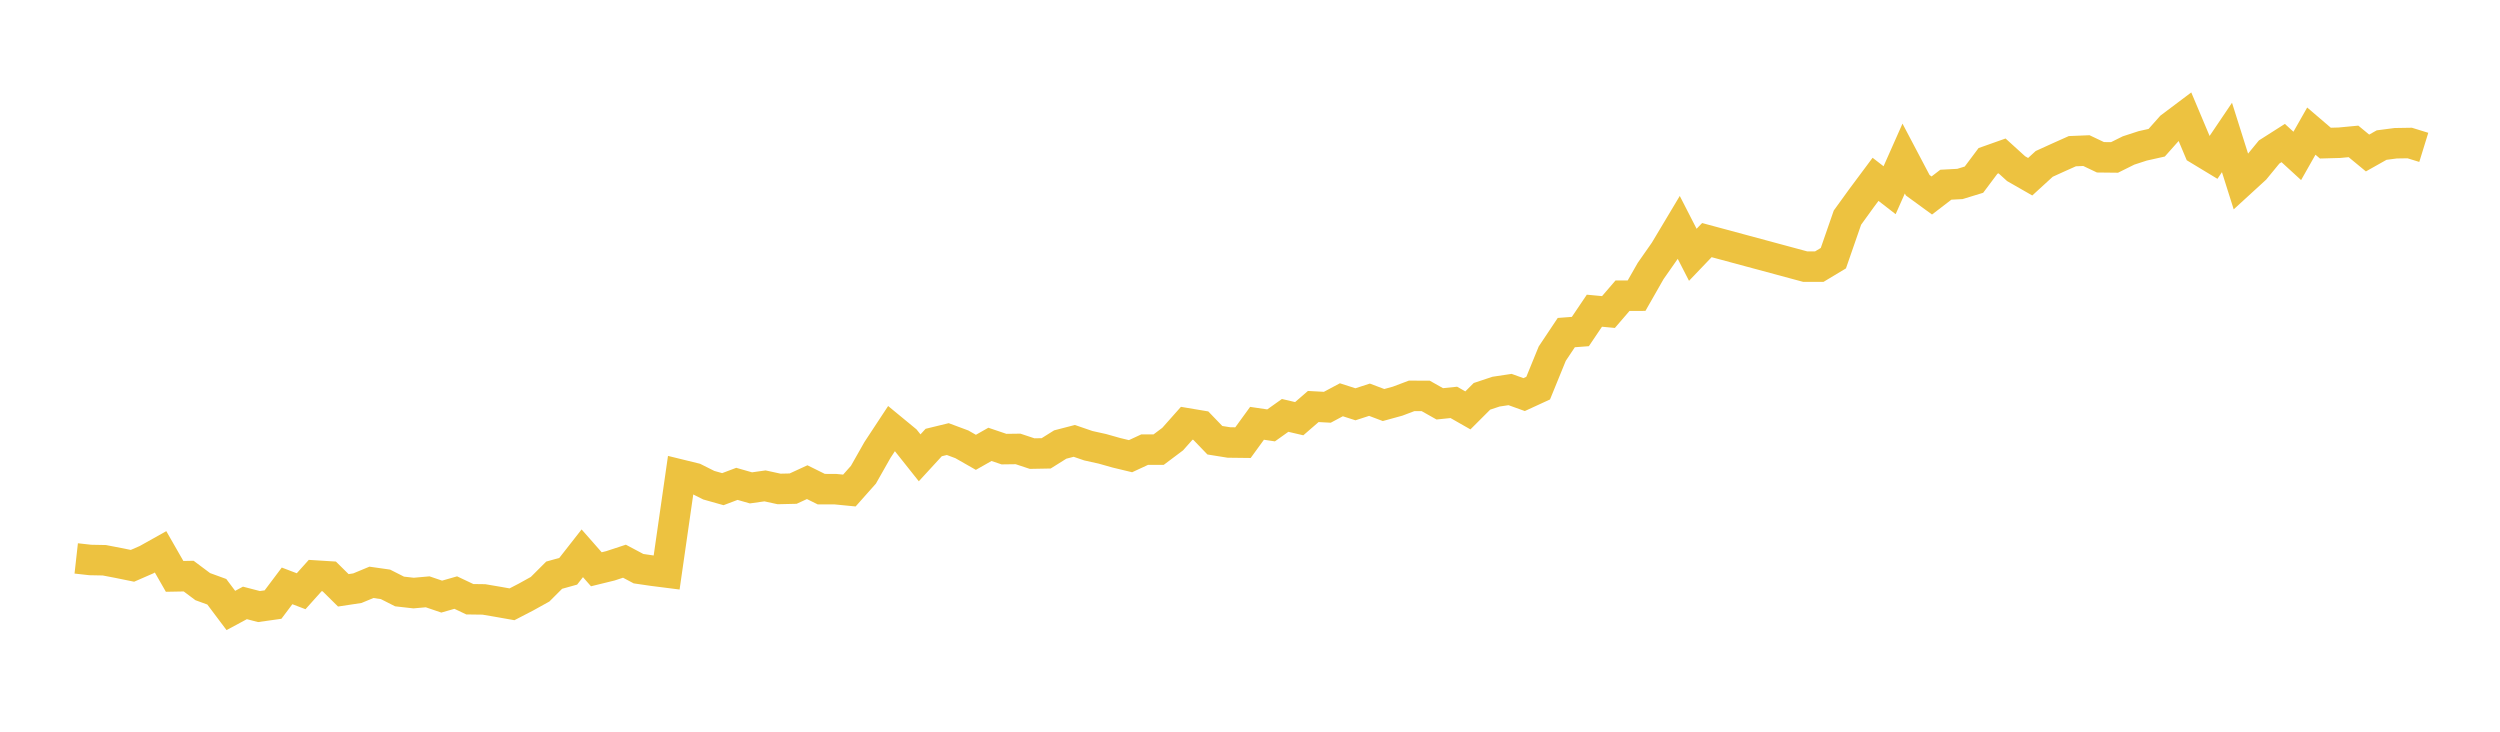 <svg width="164" height="48" xmlns="http://www.w3.org/2000/svg" xmlns:xlink="http://www.w3.org/1999/xlink"><path fill="none" stroke="rgb(237,194,64)" stroke-width="2" d="M5,36.632L5.922,36.735L6.844,36.753L7.766,36.93L8.689,37.118L9.611,36.716L10.533,36.2L11.455,37.81L12.377,37.793L13.299,38.483L14.222,38.819L15.144,40.047L16.066,39.551L16.988,39.79L17.91,39.66L18.832,38.434L19.754,38.785L20.677,37.756L21.599,37.813L22.521,38.725L23.443,38.585L24.365,38.202L25.287,38.333L26.21,38.801L27.132,38.905L28.054,38.823L28.976,39.137L29.898,38.873L30.82,39.31L31.743,39.322L32.665,39.479L33.587,39.642L34.509,39.164L35.431,38.653L36.353,37.732L37.275,37.475L38.198,36.296L39.12,37.344L40.042,37.118L40.964,36.815L41.886,37.305L42.808,37.44L43.731,37.557L44.653,31.141L45.575,31.367L46.497,31.829L47.419,32.089L48.341,31.741L49.263,32.004L50.186,31.874L51.108,32.075L52.03,32.054L52.952,31.63L53.874,32.087L54.796,32.089L55.719,32.179L56.641,31.141L57.563,29.515L58.485,28.114L59.407,28.873L60.329,30.033L61.251,29.029L62.174,28.804L63.096,29.147L64.018,29.673L64.94,29.15L65.862,29.462L66.784,29.45L67.707,29.756L68.629,29.739L69.551,29.161L70.473,28.922L71.395,29.239L72.317,29.443L73.24,29.704L74.162,29.926L75.084,29.498L76.006,29.496L76.928,28.804L77.85,27.766L78.772,27.921L79.695,28.879L80.617,29.027L81.539,29.038L82.461,27.769L83.383,27.906L84.305,27.25L85.228,27.466L86.15,26.667L87.072,26.717L87.994,26.225L88.916,26.521L89.838,26.222L90.76,26.57L91.683,26.316L92.605,25.968L93.527,25.972L94.449,26.492L95.371,26.396L96.293,26.922L97.216,25.999L98.138,25.692L99.06,25.553L99.982,25.885L100.904,25.461L101.826,23.202L102.749,21.818L103.671,21.749L104.593,20.382L105.515,20.469L106.437,19.398L107.359,19.396L108.281,17.779L109.204,16.459L110.126,14.916L111.048,16.715L111.97,15.751L118.425,17.492L119.347,17.49L120.269,16.936L121.192,14.276L122.114,13.001L123.036,11.764L123.958,12.478L124.88,10.401L125.802,12.151L126.725,12.824L127.647,12.117L128.569,12.068L129.491,11.786L130.413,10.555L131.335,10.228L132.257,11.065L133.18,11.593L134.102,10.75L135.024,10.33L135.946,9.918L136.868,9.88L137.79,10.318L138.713,10.328L139.635,9.87L140.557,9.57L141.479,9.363L142.401,8.326L143.323,7.633L144.246,9.825L145.168,10.383L146.09,9.017L147.012,11.937L147.934,11.093L148.856,9.97L149.778,9.383L150.701,10.228L151.623,8.601L152.545,9.389L153.467,9.363L154.389,9.276L155.311,10.037L156.234,9.517L157.156,9.397L158.078,9.382L159,9.667"></path></svg>